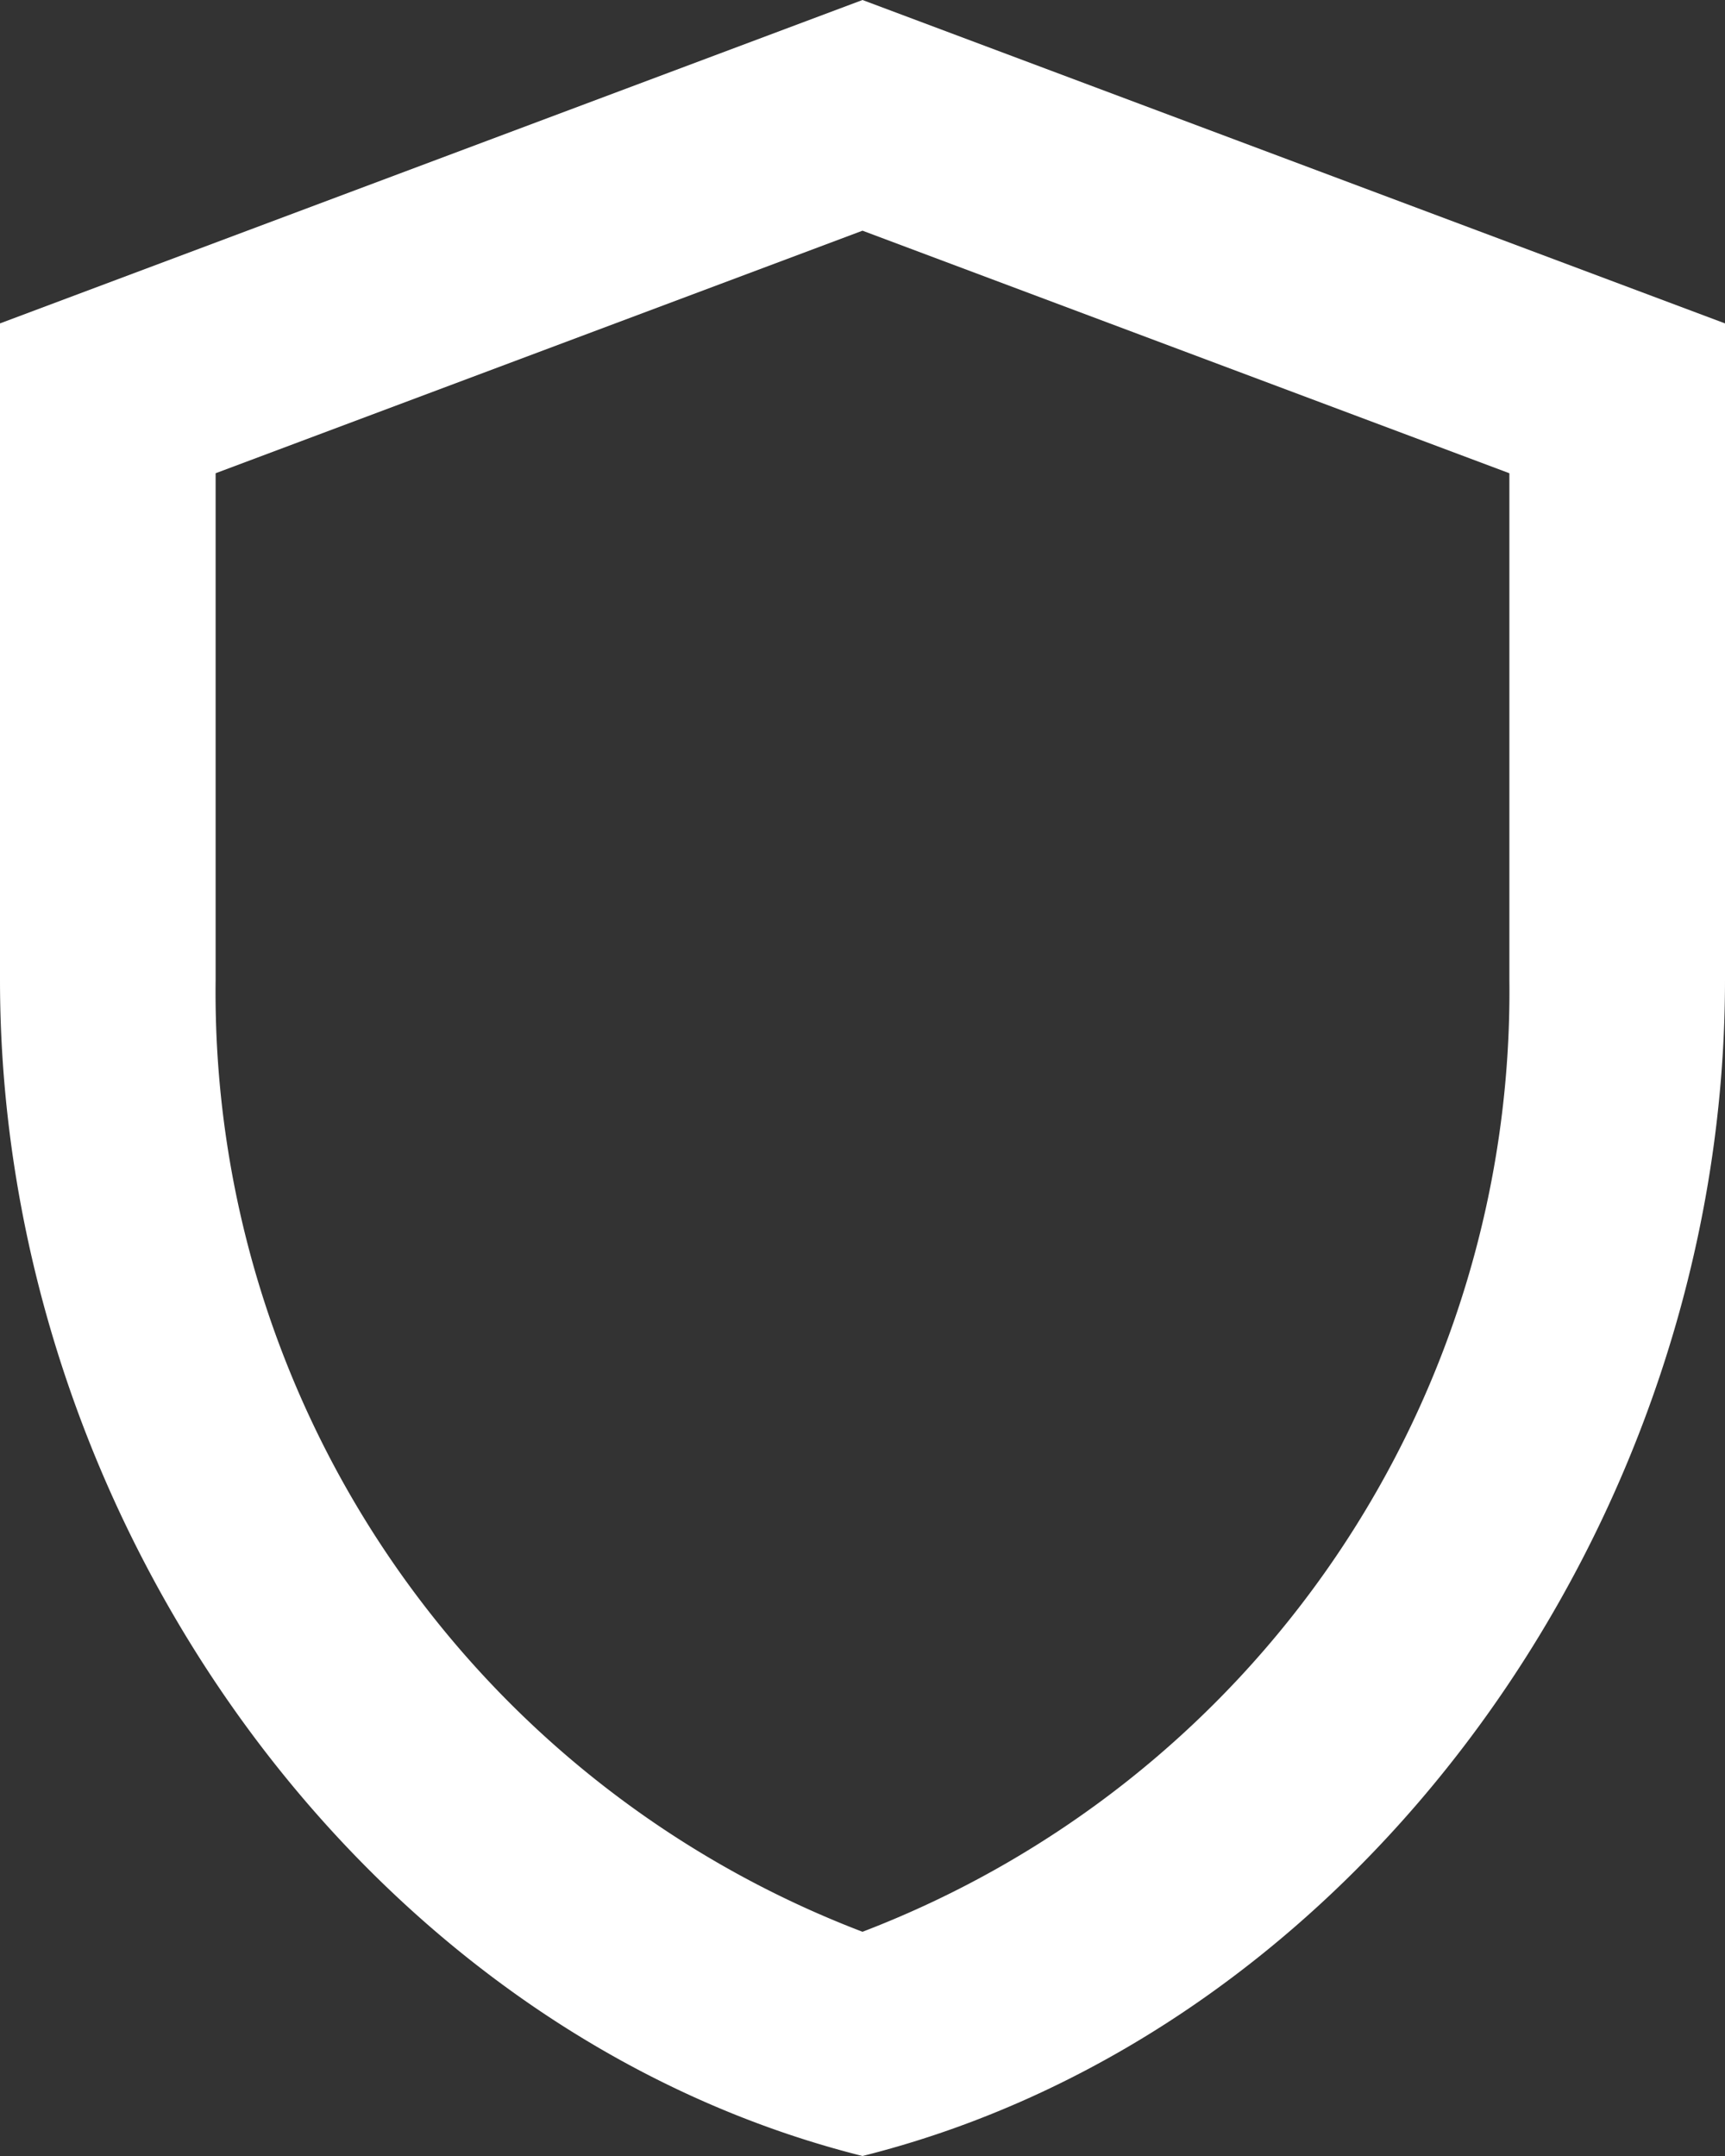 <svg xmlns="http://www.w3.org/2000/svg" viewBox="0 0 16 20"><rect x="0" y="0" width="16" height="20" fill="#333333" stroke="none"/><defs><style>.fab85ece-213f-46a4-b107-fdcbf41b8486{fill:#fff;}</style></defs><g id="e49906f1-bc80-49bf-91e3-18658f1cba76" data-name="katman 2"><g id="a43a0069-9cd9-4e57-ae97-17bc81c3a501" data-name="katman 1"><path class="fab85ece-213f-46a4-b107-fdcbf41b8486" d="M8,0,0,3V9.09C0,14.14,3.41,18.85,8,20c4.59-1.15,8-5.86,8-10.91V3Zm6,9.09a9.34,9.34,0,0,1-6,8.83A9.33,9.33,0,0,1,2,9.09V4.39L8,2.14l6,2.25Z"/></g></g></svg>